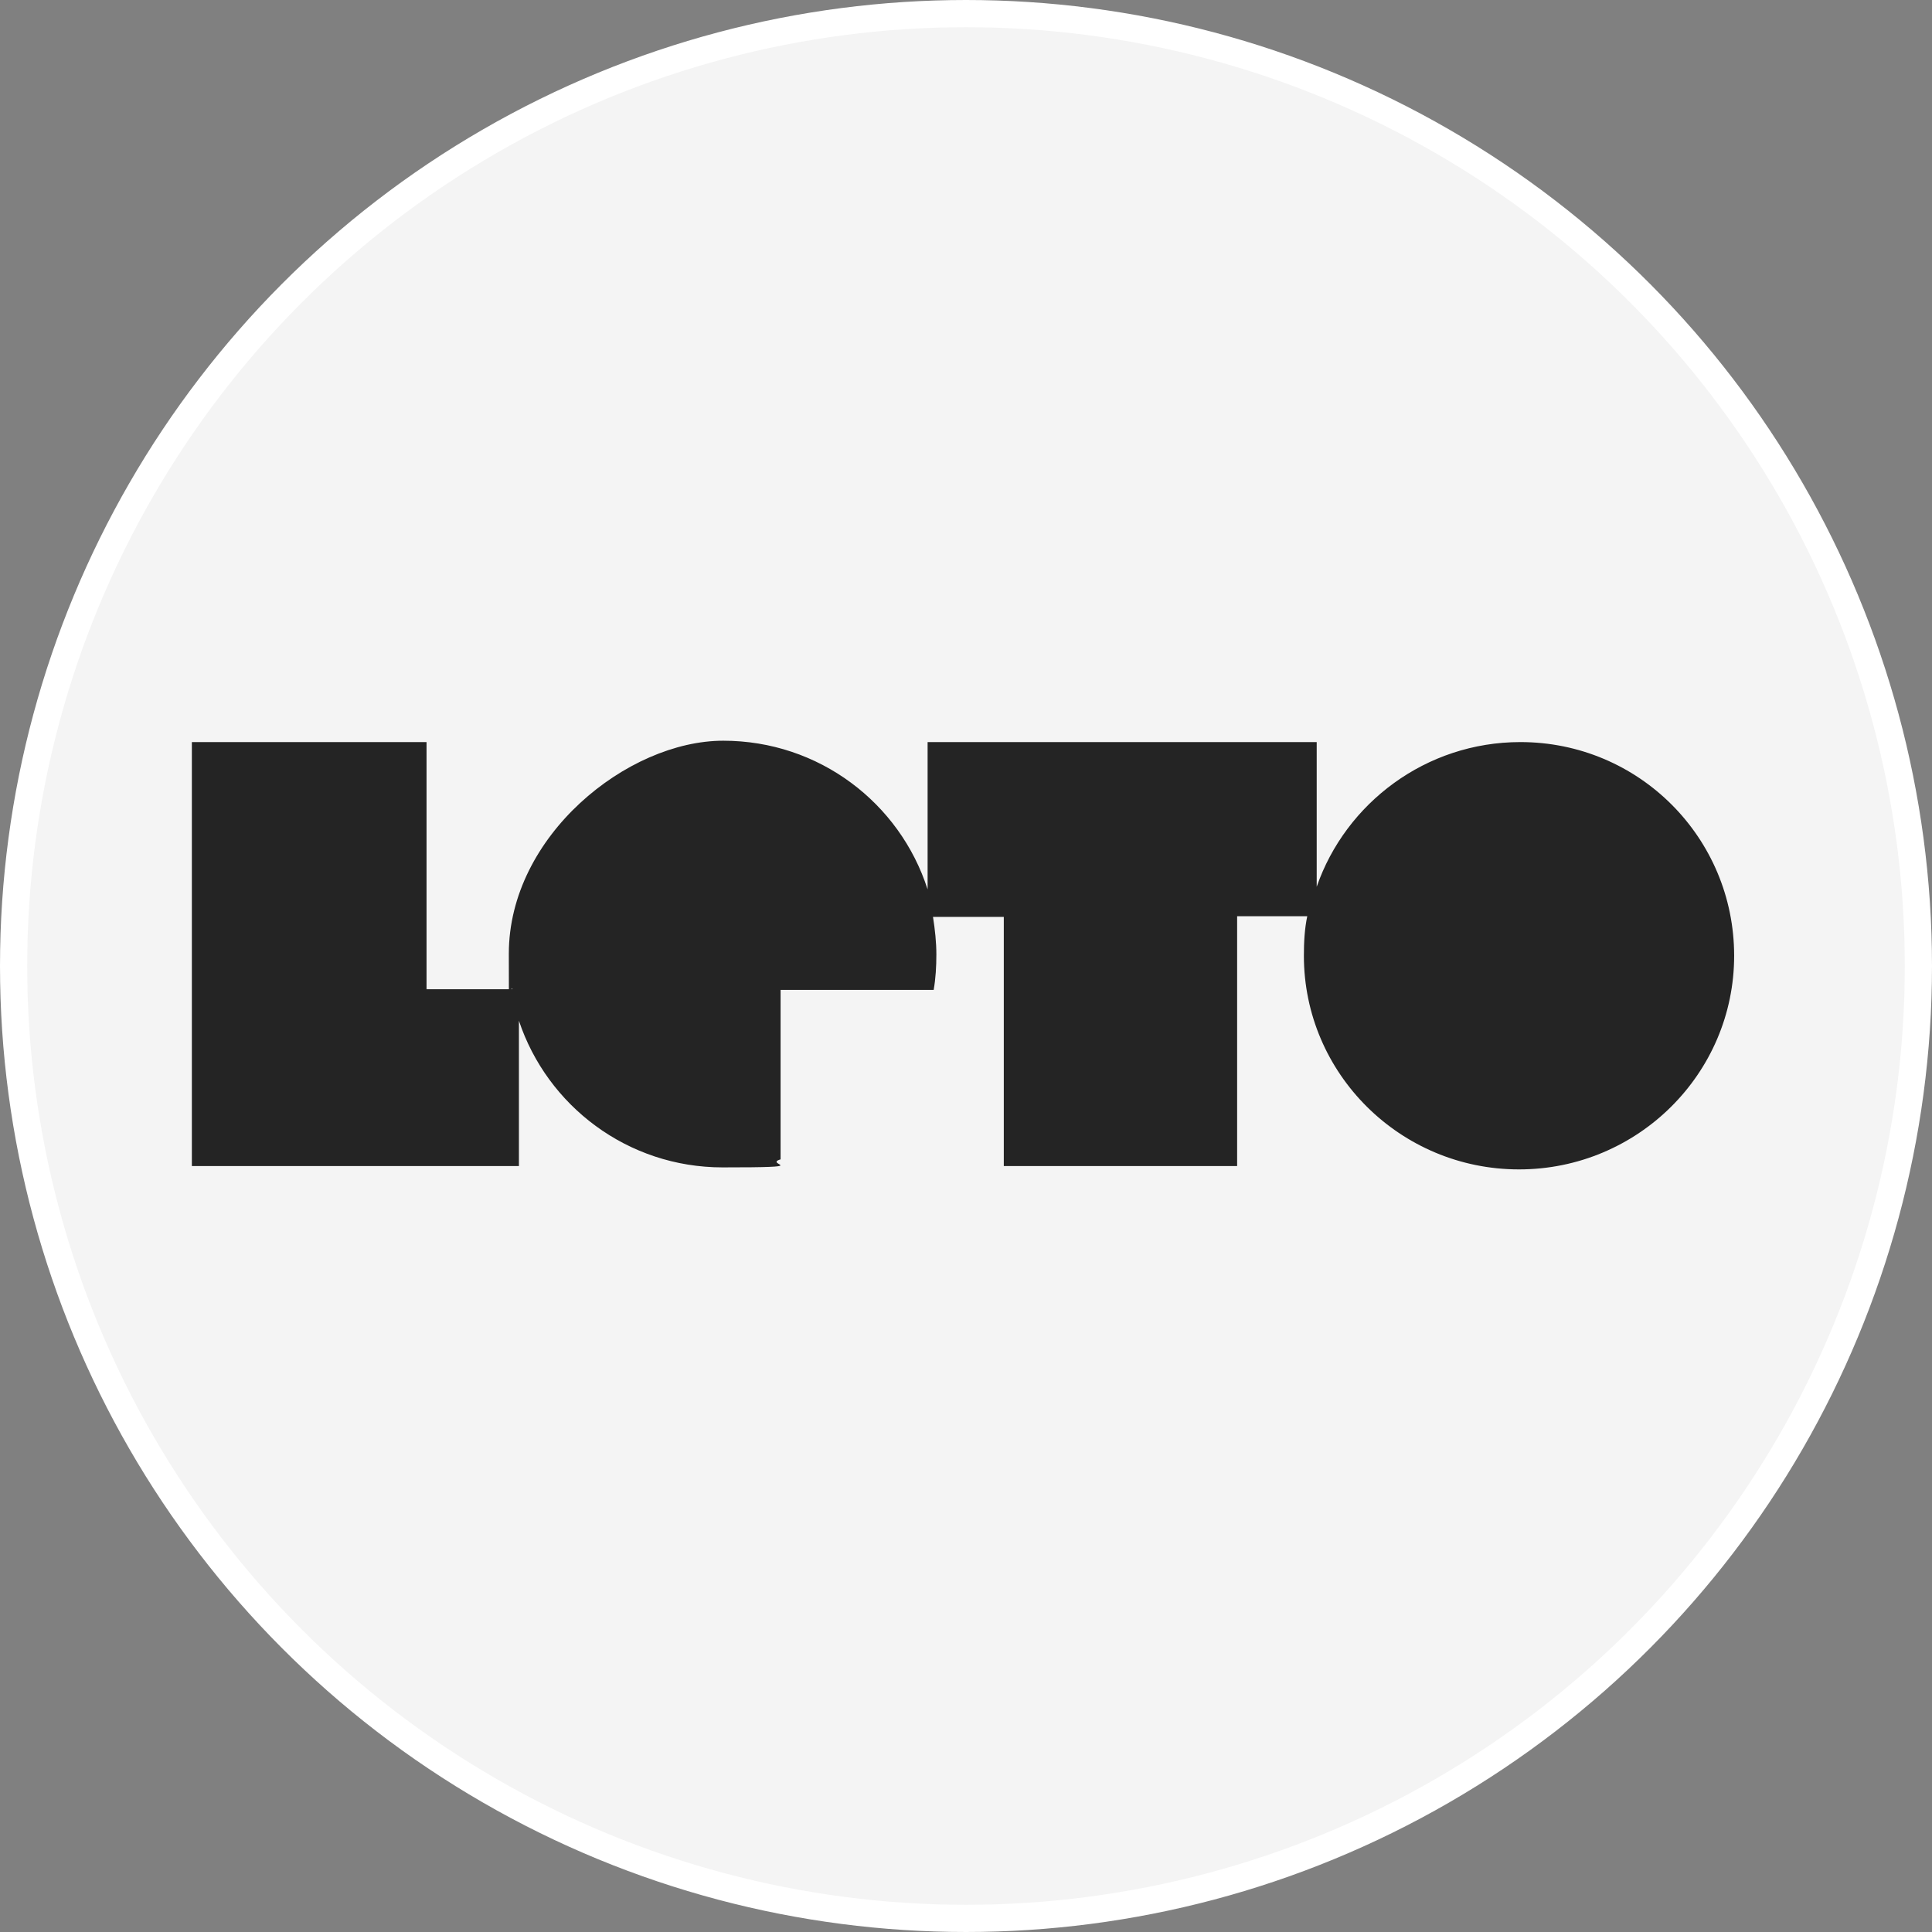 <?xml version="1.0" encoding="UTF-8"?> <svg xmlns="http://www.w3.org/2000/svg" width="71" height="71" viewBox="0 0 71 71" fill="none"><rect x="0" y="0" width="71" height="71" fill="#808080" stroke="none"/><circle cx="35.5" cy="35.5" r="35" fill="#F4F4F4" stroke="white"></circle><g clip-path="url(#clip0_3541_396)"><path d="M55.873 27.271C52.403 27.271 49.454 29.511 48.388 32.588V27.271H34.089V32.686C33.072 29.511 30.099 27.221 26.579 27.221C23.06 27.221 18.699 30.717 18.699 35.049C18.699 39.381 18.748 35.935 18.823 36.354H15.675V27.271H7.051V42.852H19.07V37.511C20.111 40.637 23.06 42.901 26.555 42.901C30.049 42.901 28.017 42.803 28.686 42.606V36.378H34.312C34.386 35.96 34.411 35.517 34.411 35.074C34.411 34.631 34.361 34.163 34.287 33.695H36.889V42.852H45.464V33.671H48.041C47.942 34.138 47.917 34.631 47.917 35.123C47.917 39.455 51.461 42.975 55.823 42.975C60.185 42.975 63.729 39.455 63.729 35.123C63.729 30.791 60.234 27.271 55.873 27.271Z" fill="#242424"></path></g><defs><clipPath id="clip0_3541_396"><rect width="57" height="16" fill="white" transform="translate(7 27)"></rect></clipPath></defs></svg> 